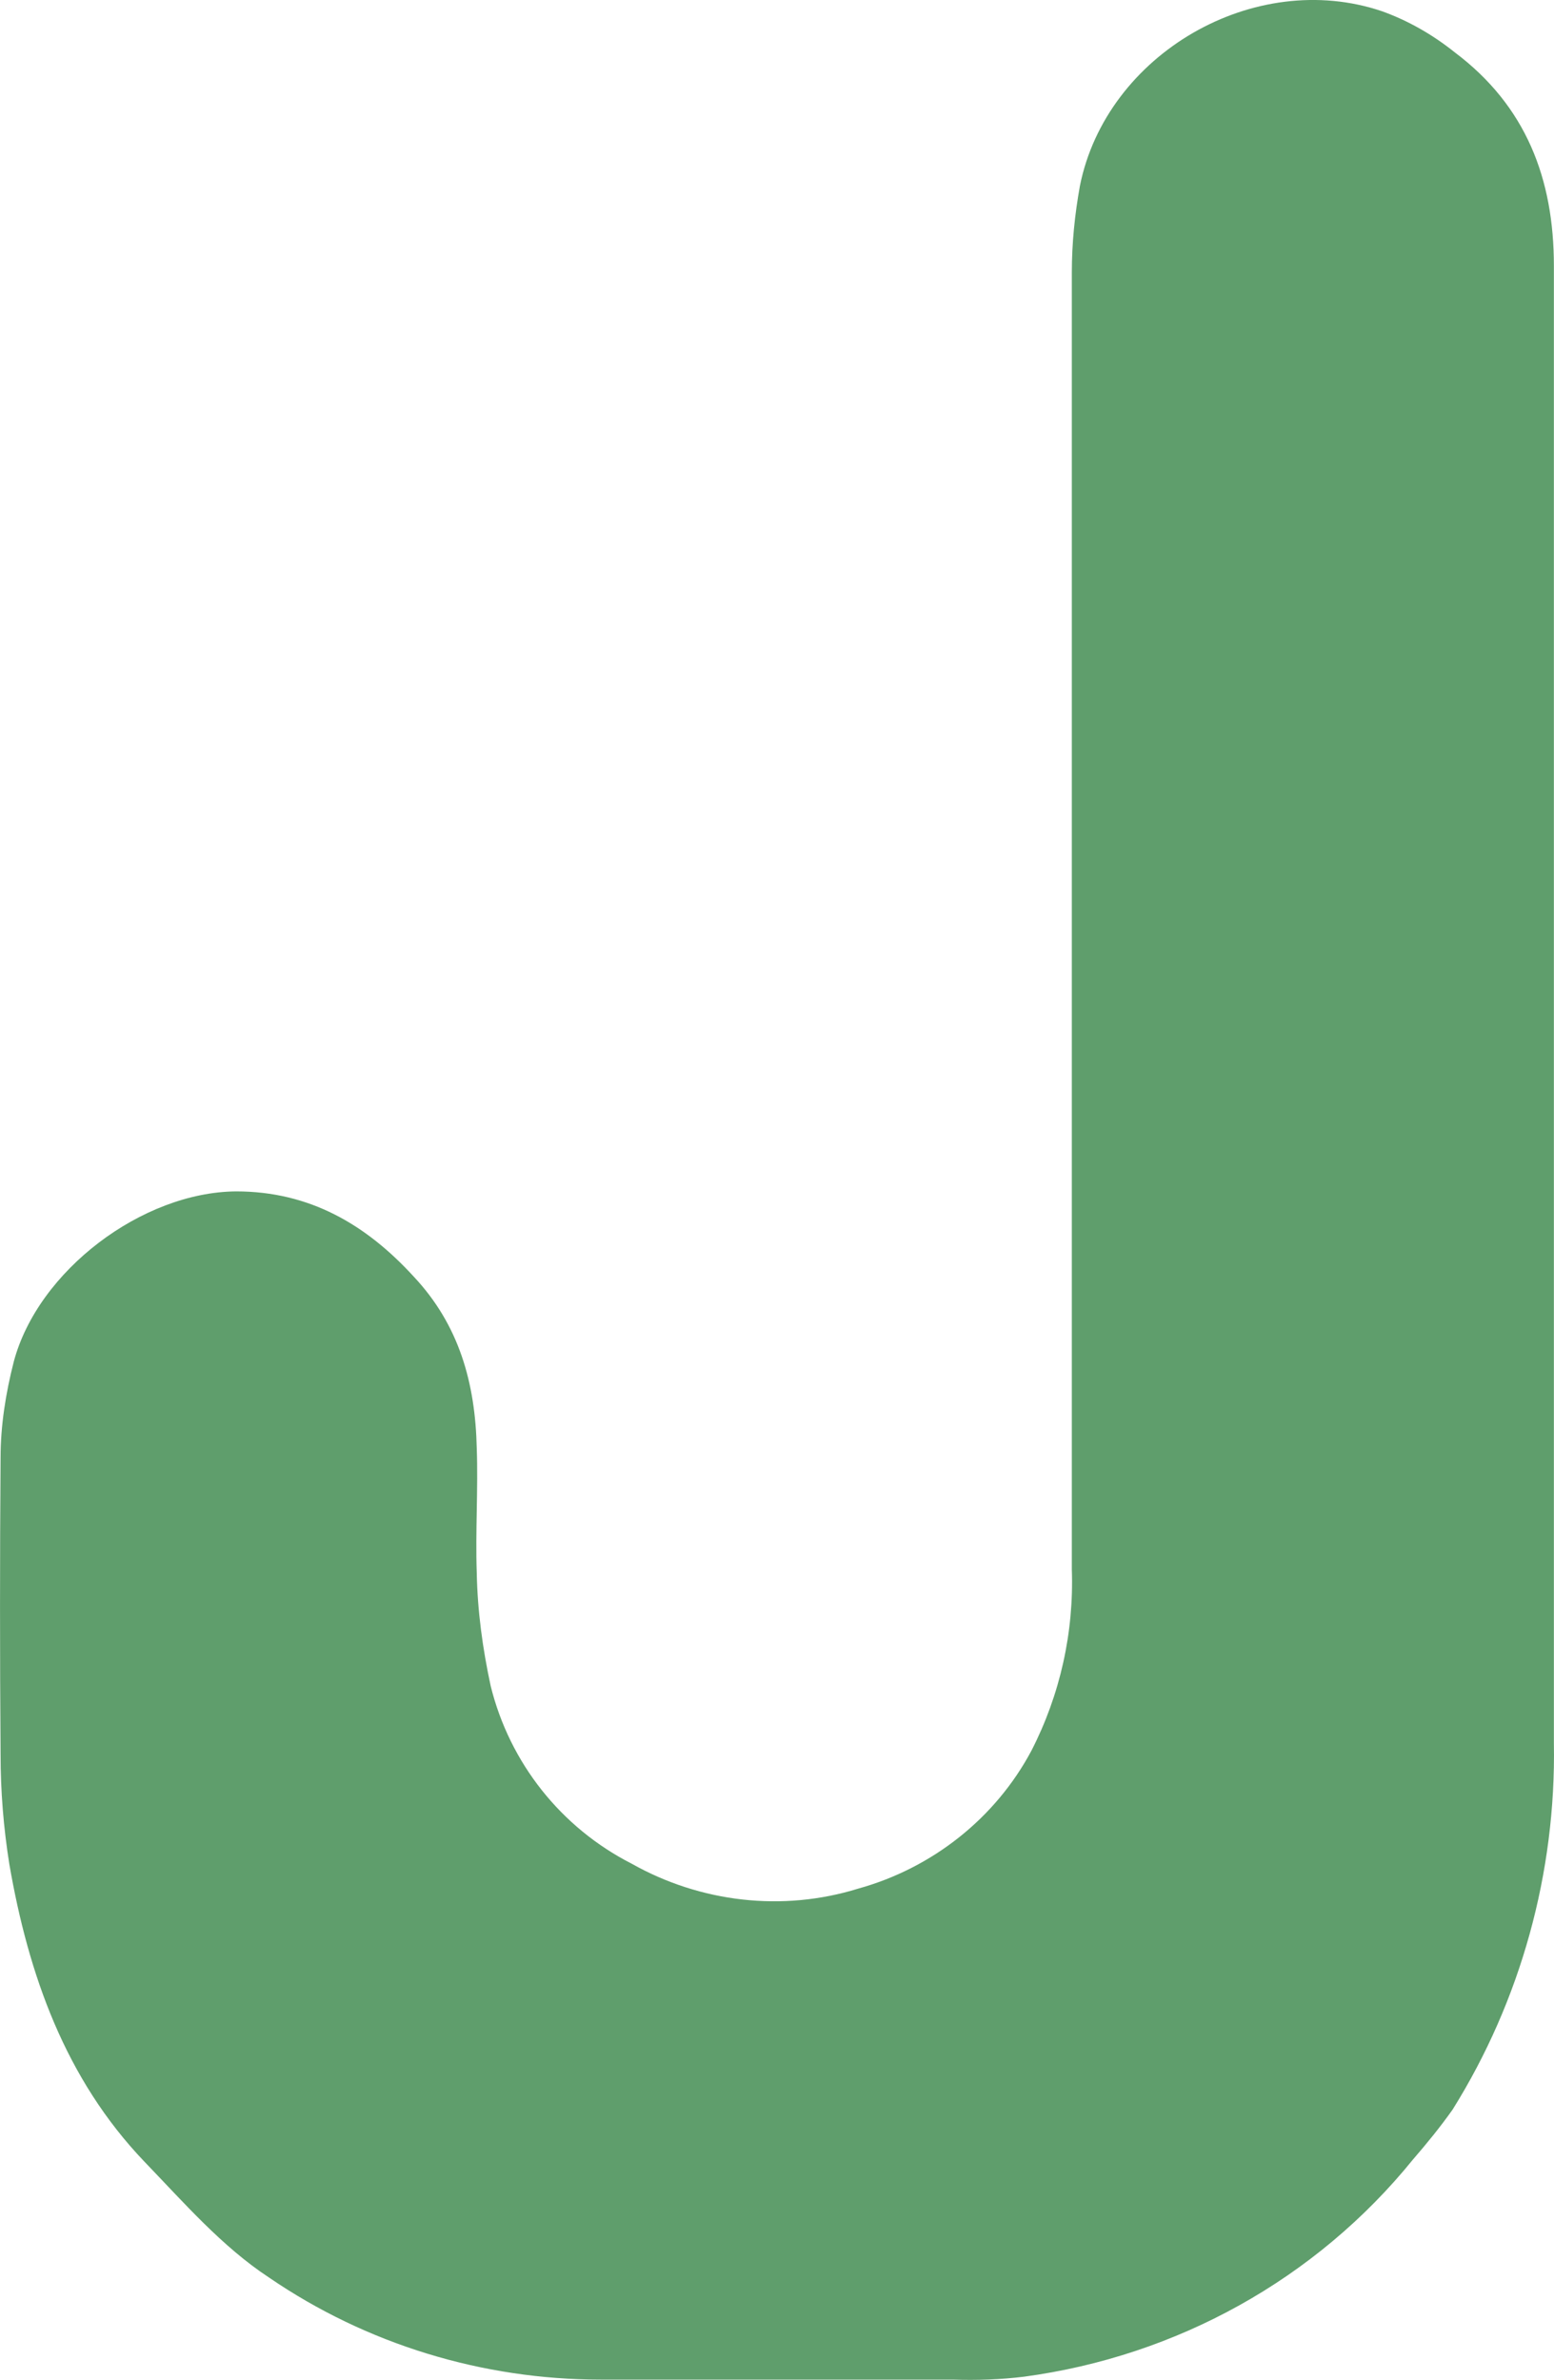 <?xml version="1.0" encoding="UTF-8"?>
<svg id="Livello_2" data-name="Livello 2" xmlns="http://www.w3.org/2000/svg" viewBox="0 0 701.44 1074">
  <defs>
    <style>
      .cls-1 {
        fill: #5f9e6c;
      }
    </style>
  </defs>
  <g id="Livello_1-2" data-name="Livello 1">
    <g id="Livello_1-2" data-name="Livello 1-2">
      <path class="cls-1" d="M701.39,457.85v328.88c.99,58.29-14.9,115.92-45.71,165.27-5.63,7.95-11.59,15.24-17.88,22.52-43.72,53.99-106.65,88.76-175.53,98.03-10.6,1.32-21.53,1.66-32.13,1.32h-158.97c-53.32,0-105.65-15.9-149.7-46.04-21.2-13.91-38.42-33.78-56.3-52.33-35.77-37.43-52.33-84.46-60.94-134.14-2.65-16.56-3.97-33.12-3.97-49.68-.33-44.71-.33-89.09,0-133.8,0-14.57,2.32-29.15,5.96-43.39,10.93-41.07,57.96-76.51,100.35-76.84,33.12,0,58.62,14.9,80.15,38.42,20.53,21.86,27.82,48.02,28.48,77.5.66,18.55-.66,37.43,0,56.3.33,17.22,2.65,34.11,6.29,51,8.61,34.78,31.79,63.92,63.59,80.15,31.13,17.55,68.23,21.86,102.34,11.26,33.45-9.27,61.93-31.79,78.16-62.27,12.92-25.17,19.21-53.32,18.22-81.81V123.01c0-13.25,1.32-26.16,3.64-39.08,11.92-59.62,78.83-98.37,136.45-78.83,11.92,4.31,22.85,10.6,32.79,18.55,32.13,24.18,44.71,56.97,44.71,96.38v337.82"/>
    </g>
  </g>
</svg>